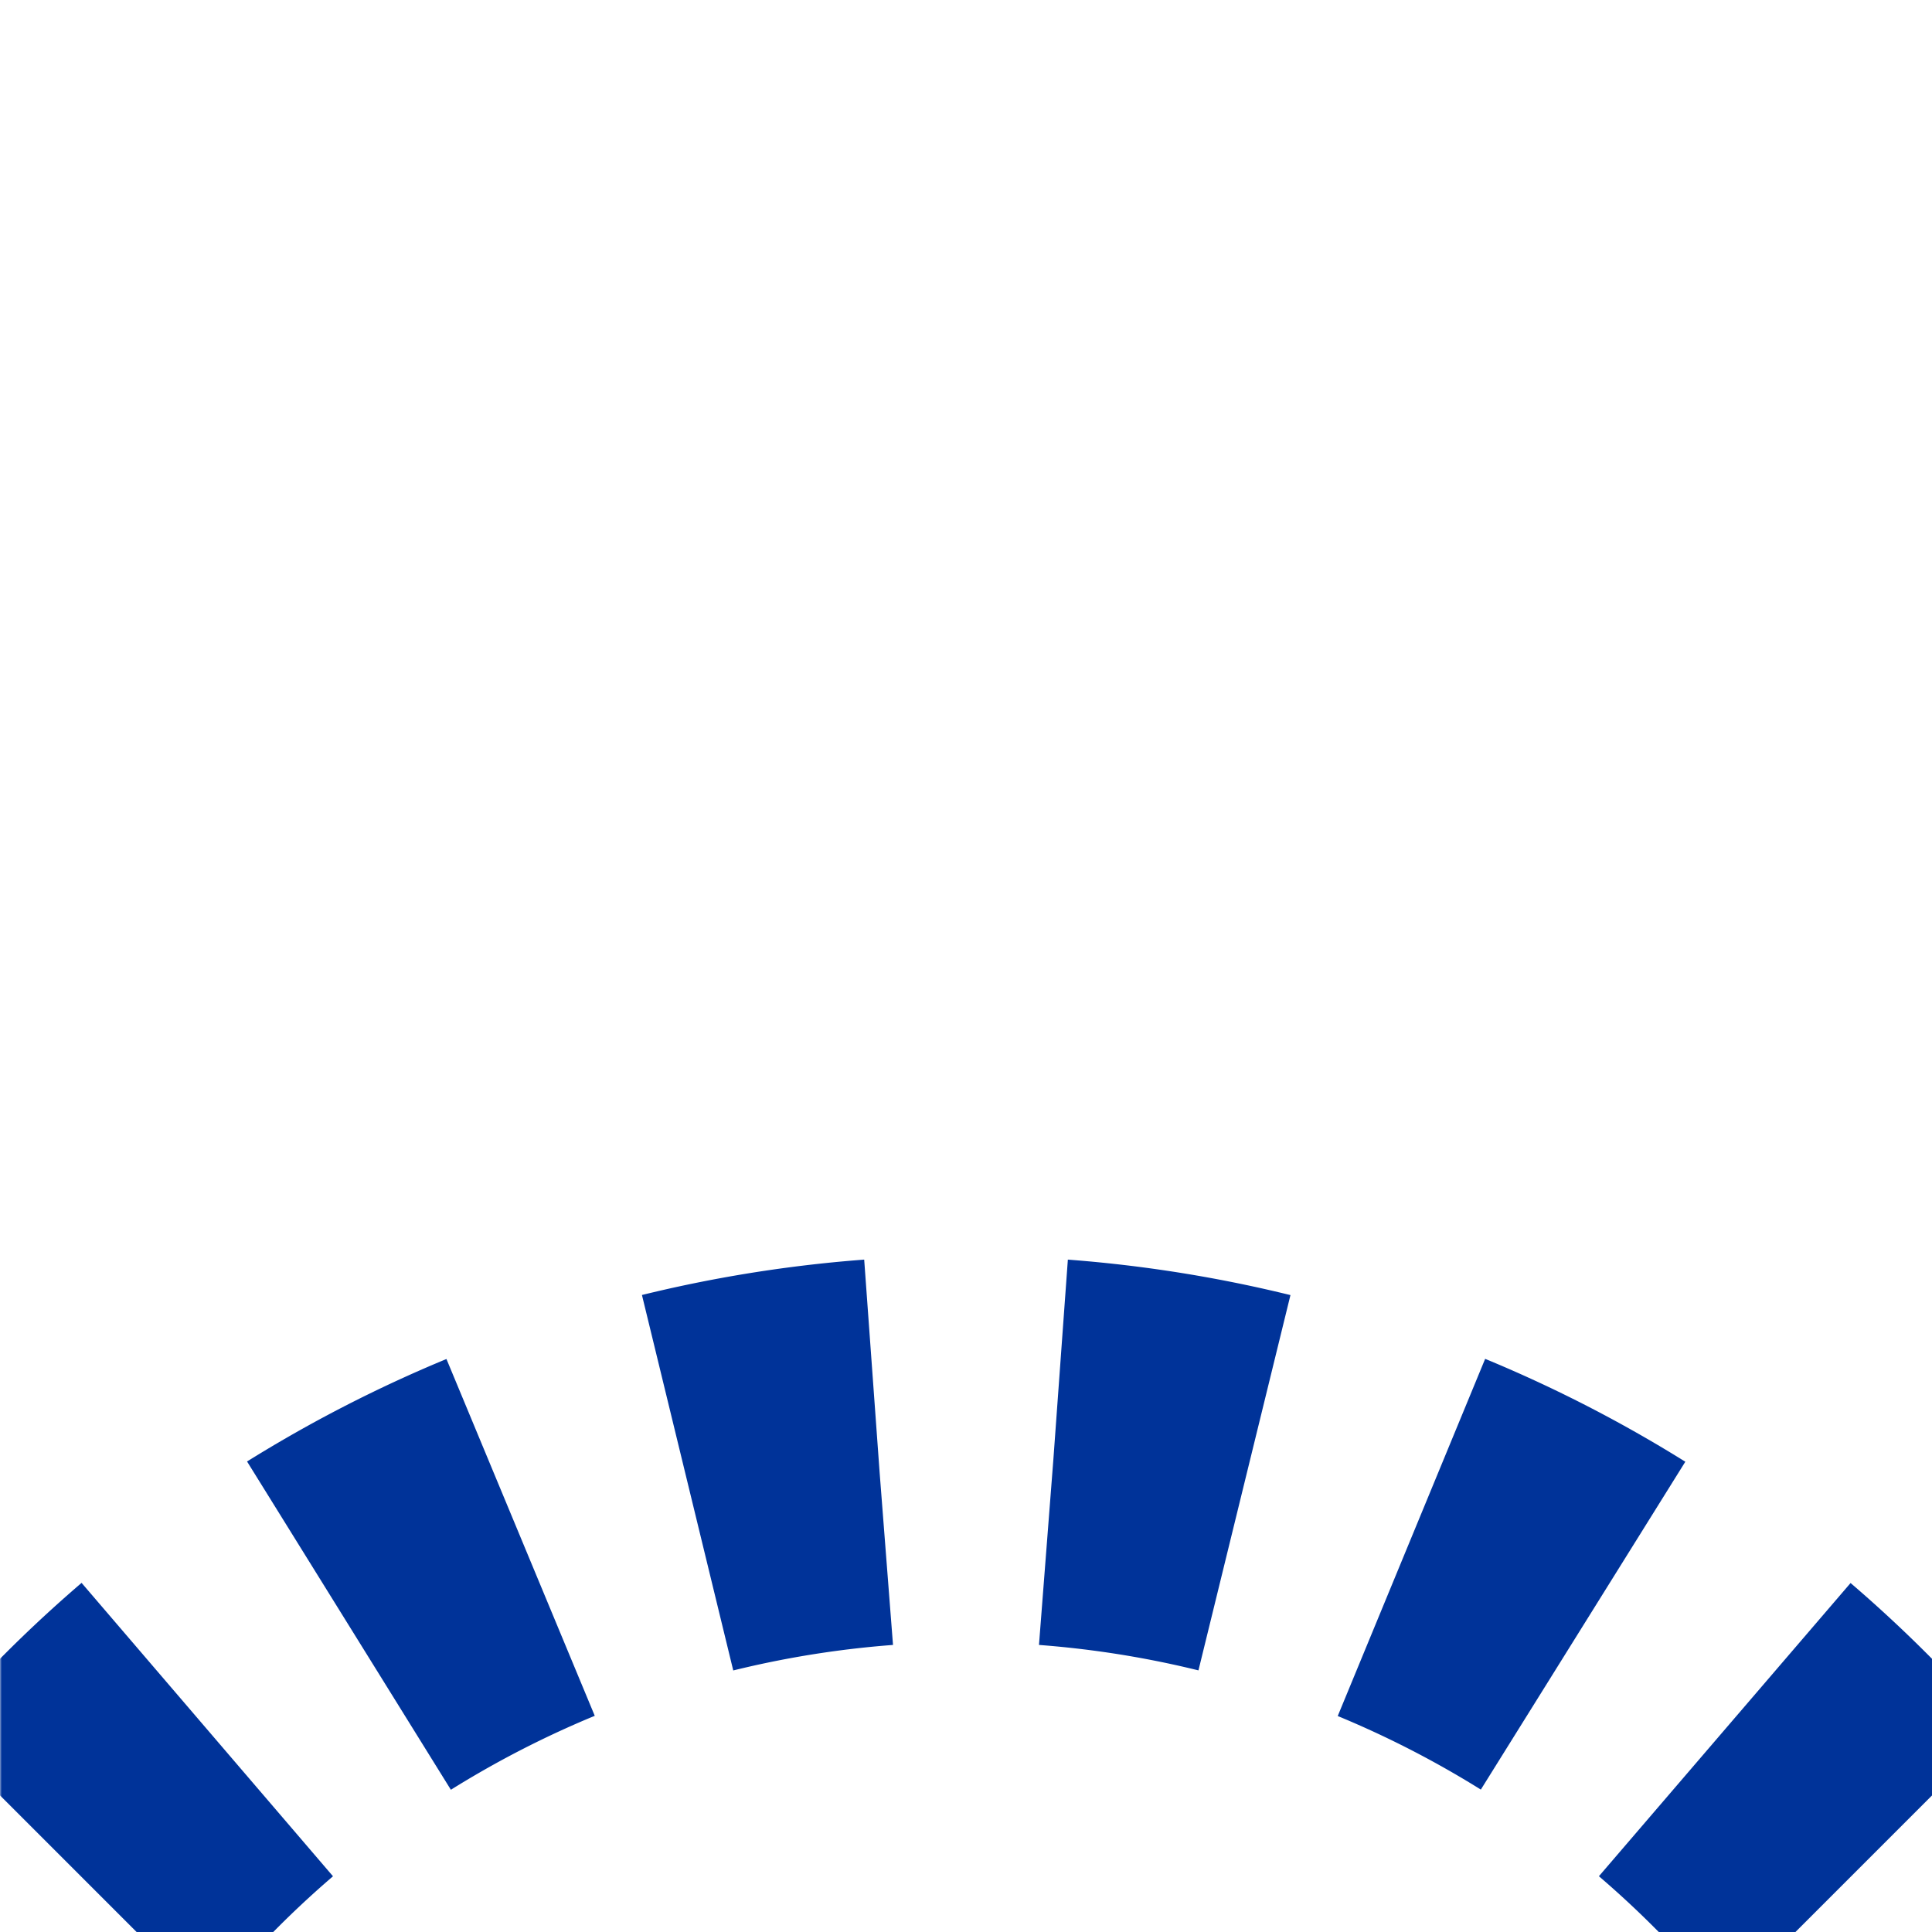 <?xml version="1.0" encoding="UTF-8"?>
<svg xmlns="http://www.w3.org/2000/svg" width="500" height="500">
 <title>utSTR2+3</title>
 <defs>
  <mask id="1">
   <rect x="-100" y="-100" width="1200" height="1200" fill="#FFF"/>
   <path d="M 0,500 36.61,463.39 a 301.78,301.78 0 0 1 426.78,0 l 37,37" stroke="#000" stroke-width="20" fill="none"/>
  </mask>
 </defs>
 <g mask="url(#1)" stroke="#003399" stroke-width="100" fill="none">
  <path d="m 0,0 0,0 M 0,500 36.61,463.39 a 301.78,301.78 0 0 1 426.78,0 l 37,37" stroke-dasharray="50,45.52" stroke-dashoffset="70.52"/>
 </g>
</svg>